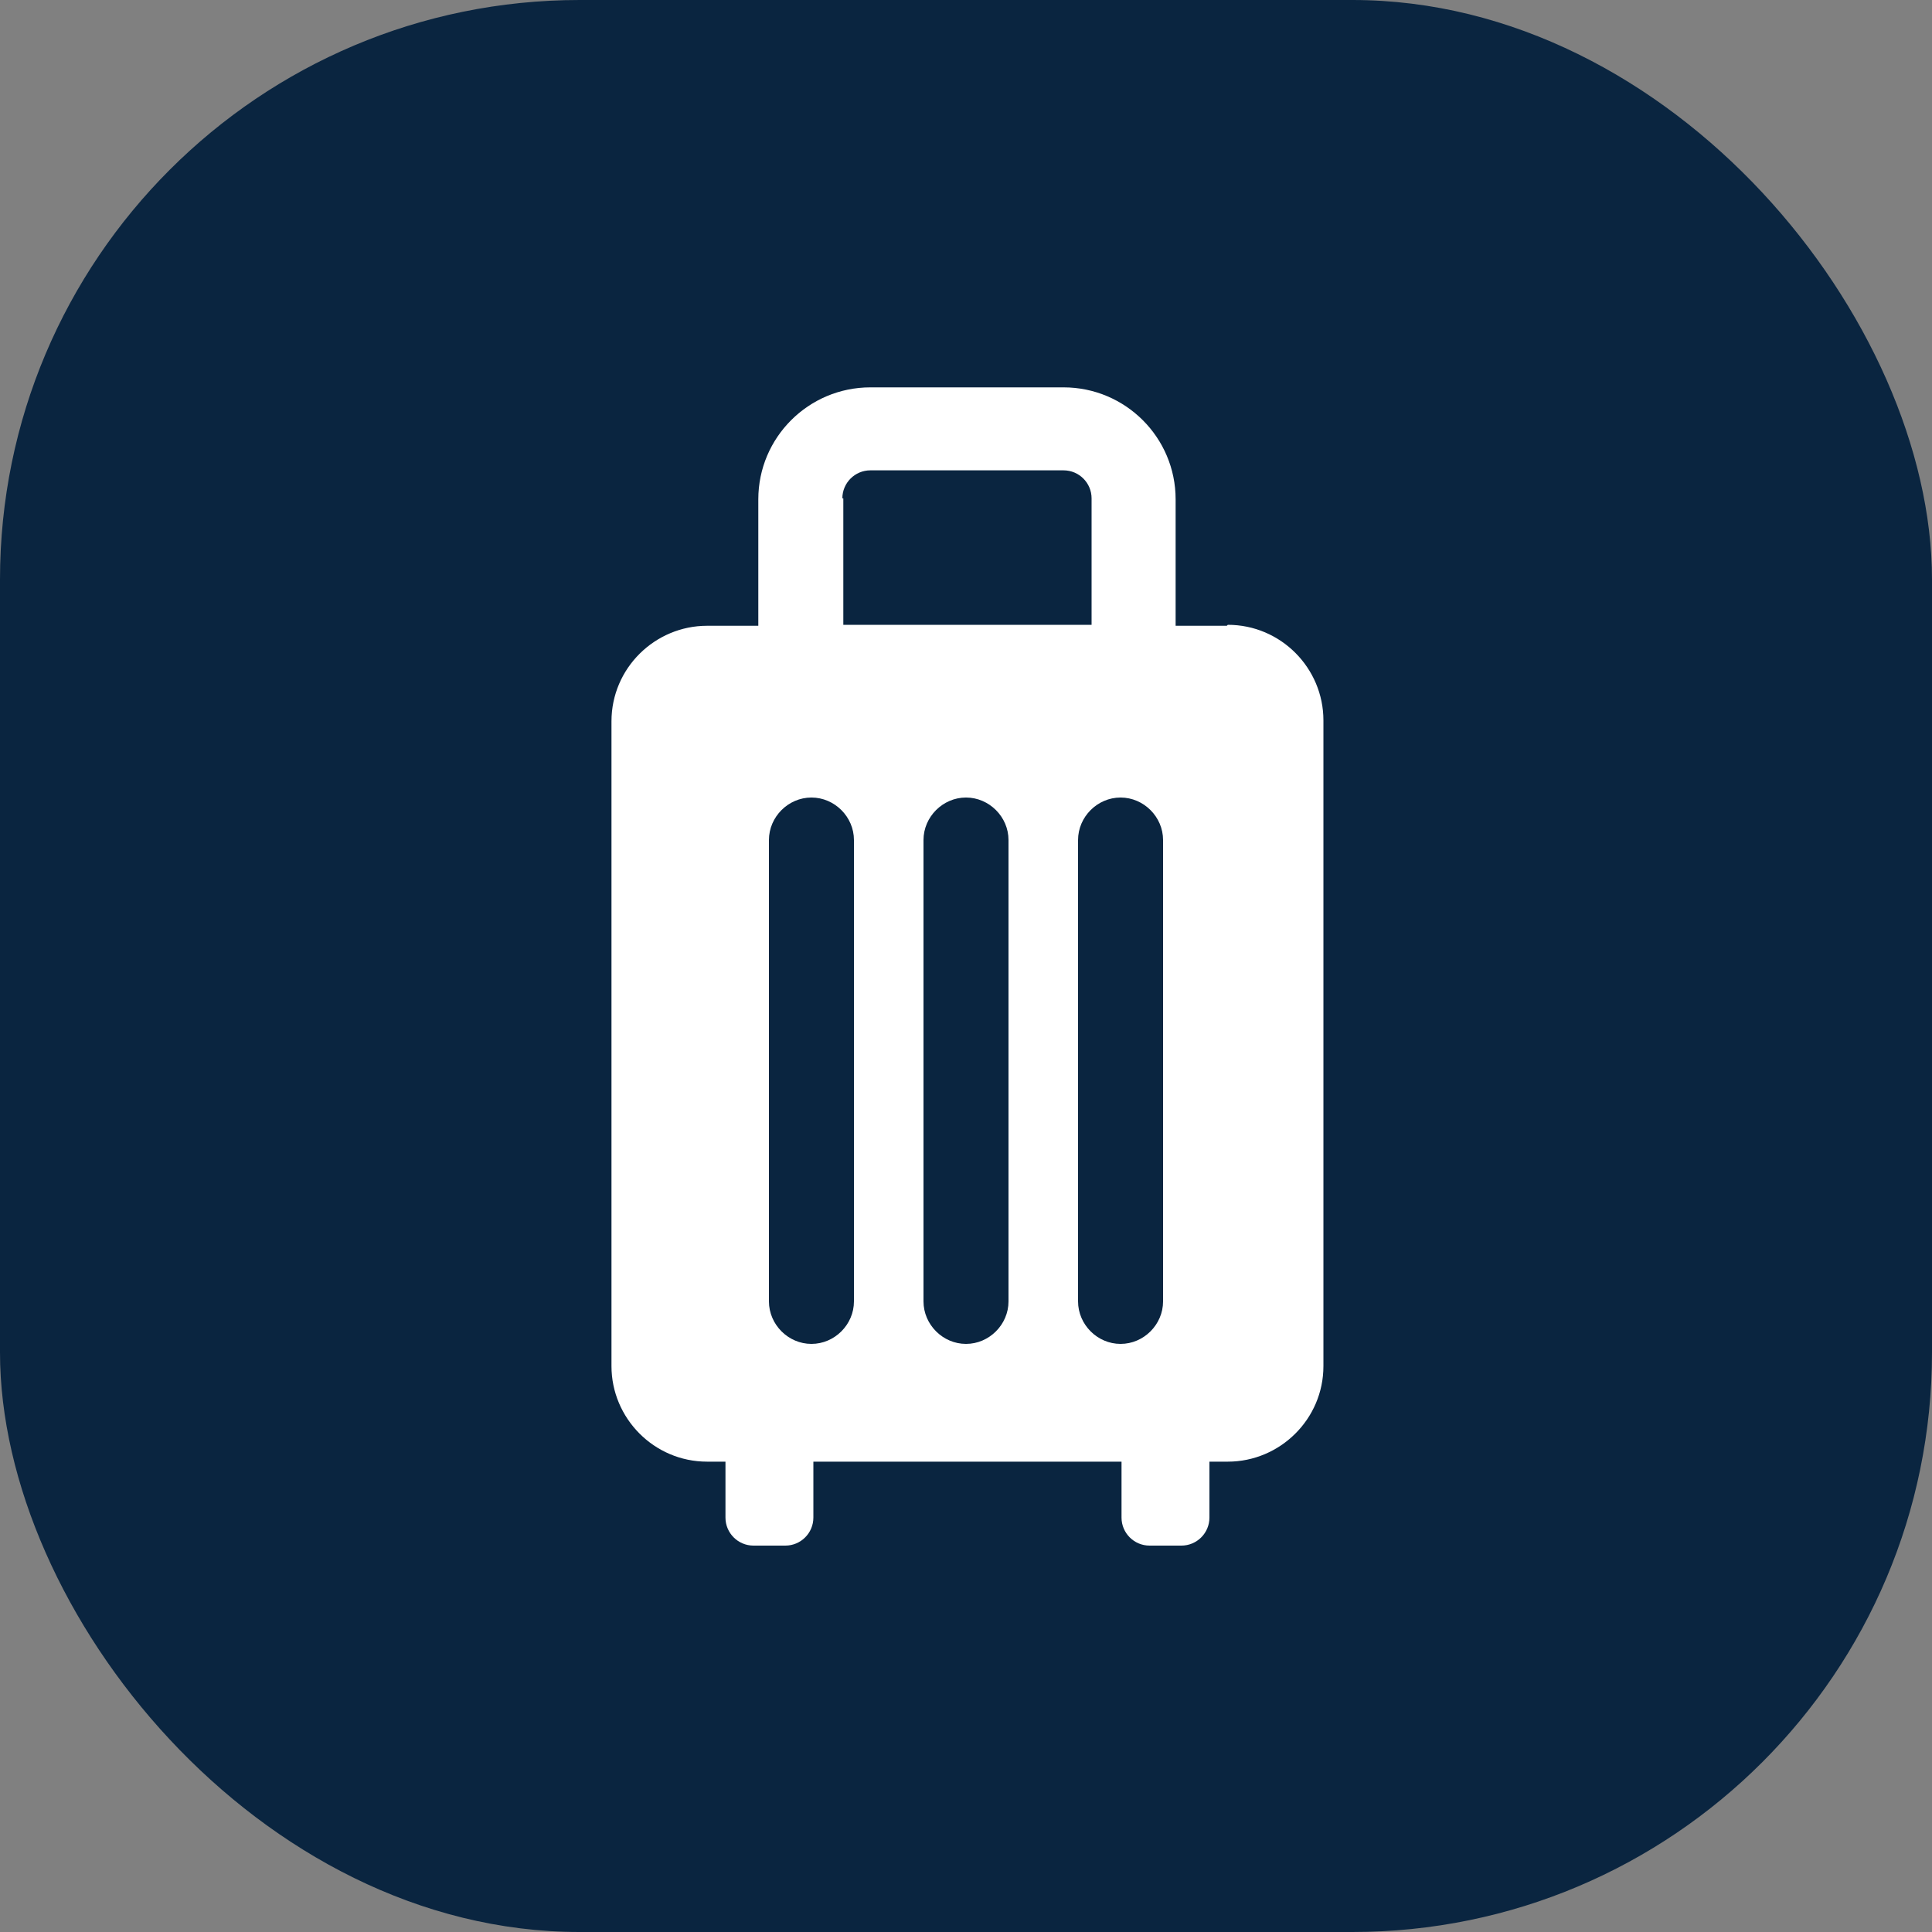 <svg width="20" height="20" viewBox="0 0 20 20" fill="none" xmlns="http://www.w3.org/2000/svg">
<rect x="0" y="0" width="20" height="20" fill="#808080" stroke="none"/>
<rect width="20" height="20" rx="6" fill="#0A2540"/>
<path d="M12.7 6.478H12.17V5.169C12.17 4.529 11.65 4.01 11.01 4.01H9.01C8.37 4.01 7.85 4.529 7.85 5.169V6.478H7.32C6.78 6.478 6.33 6.917 6.33 7.467V14.142C6.33 14.681 6.77 15.131 7.32 15.131H7.51V15.71C7.51 15.87 7.64 16 7.8 16H8.13C8.29 16 8.42 15.87 8.42 15.71V15.131H11.61V15.71C11.61 15.87 11.74 16 11.9 16H12.23C12.39 16 12.52 15.87 12.52 15.71V15.131H12.71C13.25 15.131 13.7 14.691 13.7 14.142V7.457C13.7 6.917 13.26 6.468 12.71 6.468L12.7 6.478ZM8.72 5.159C8.72 4.999 8.85 4.869 9.01 4.869H11.01C11.17 4.869 11.3 4.999 11.3 5.159V6.468H8.73V5.159H8.72ZM8.84 13.472C8.84 13.712 8.64 13.912 8.4 13.912C8.16 13.912 7.96 13.712 7.96 13.472V8.696C7.96 8.456 8.16 8.256 8.4 8.256C8.64 8.256 8.84 8.456 8.84 8.696V13.472ZM10.44 13.472C10.44 13.712 10.24 13.912 10 13.912C9.76 13.912 9.56 13.712 9.56 13.472V8.696C9.56 8.456 9.76 8.256 10 8.256C10.24 8.256 10.44 8.456 10.44 8.696V13.472ZM12.04 13.472C12.04 13.712 11.84 13.912 11.6 13.912C11.36 13.912 11.16 13.712 11.16 13.472V8.696C11.16 8.456 11.36 8.256 11.6 8.256C11.84 8.256 12.04 8.456 12.04 8.696V13.472Z" fill="white"/>
</svg>
